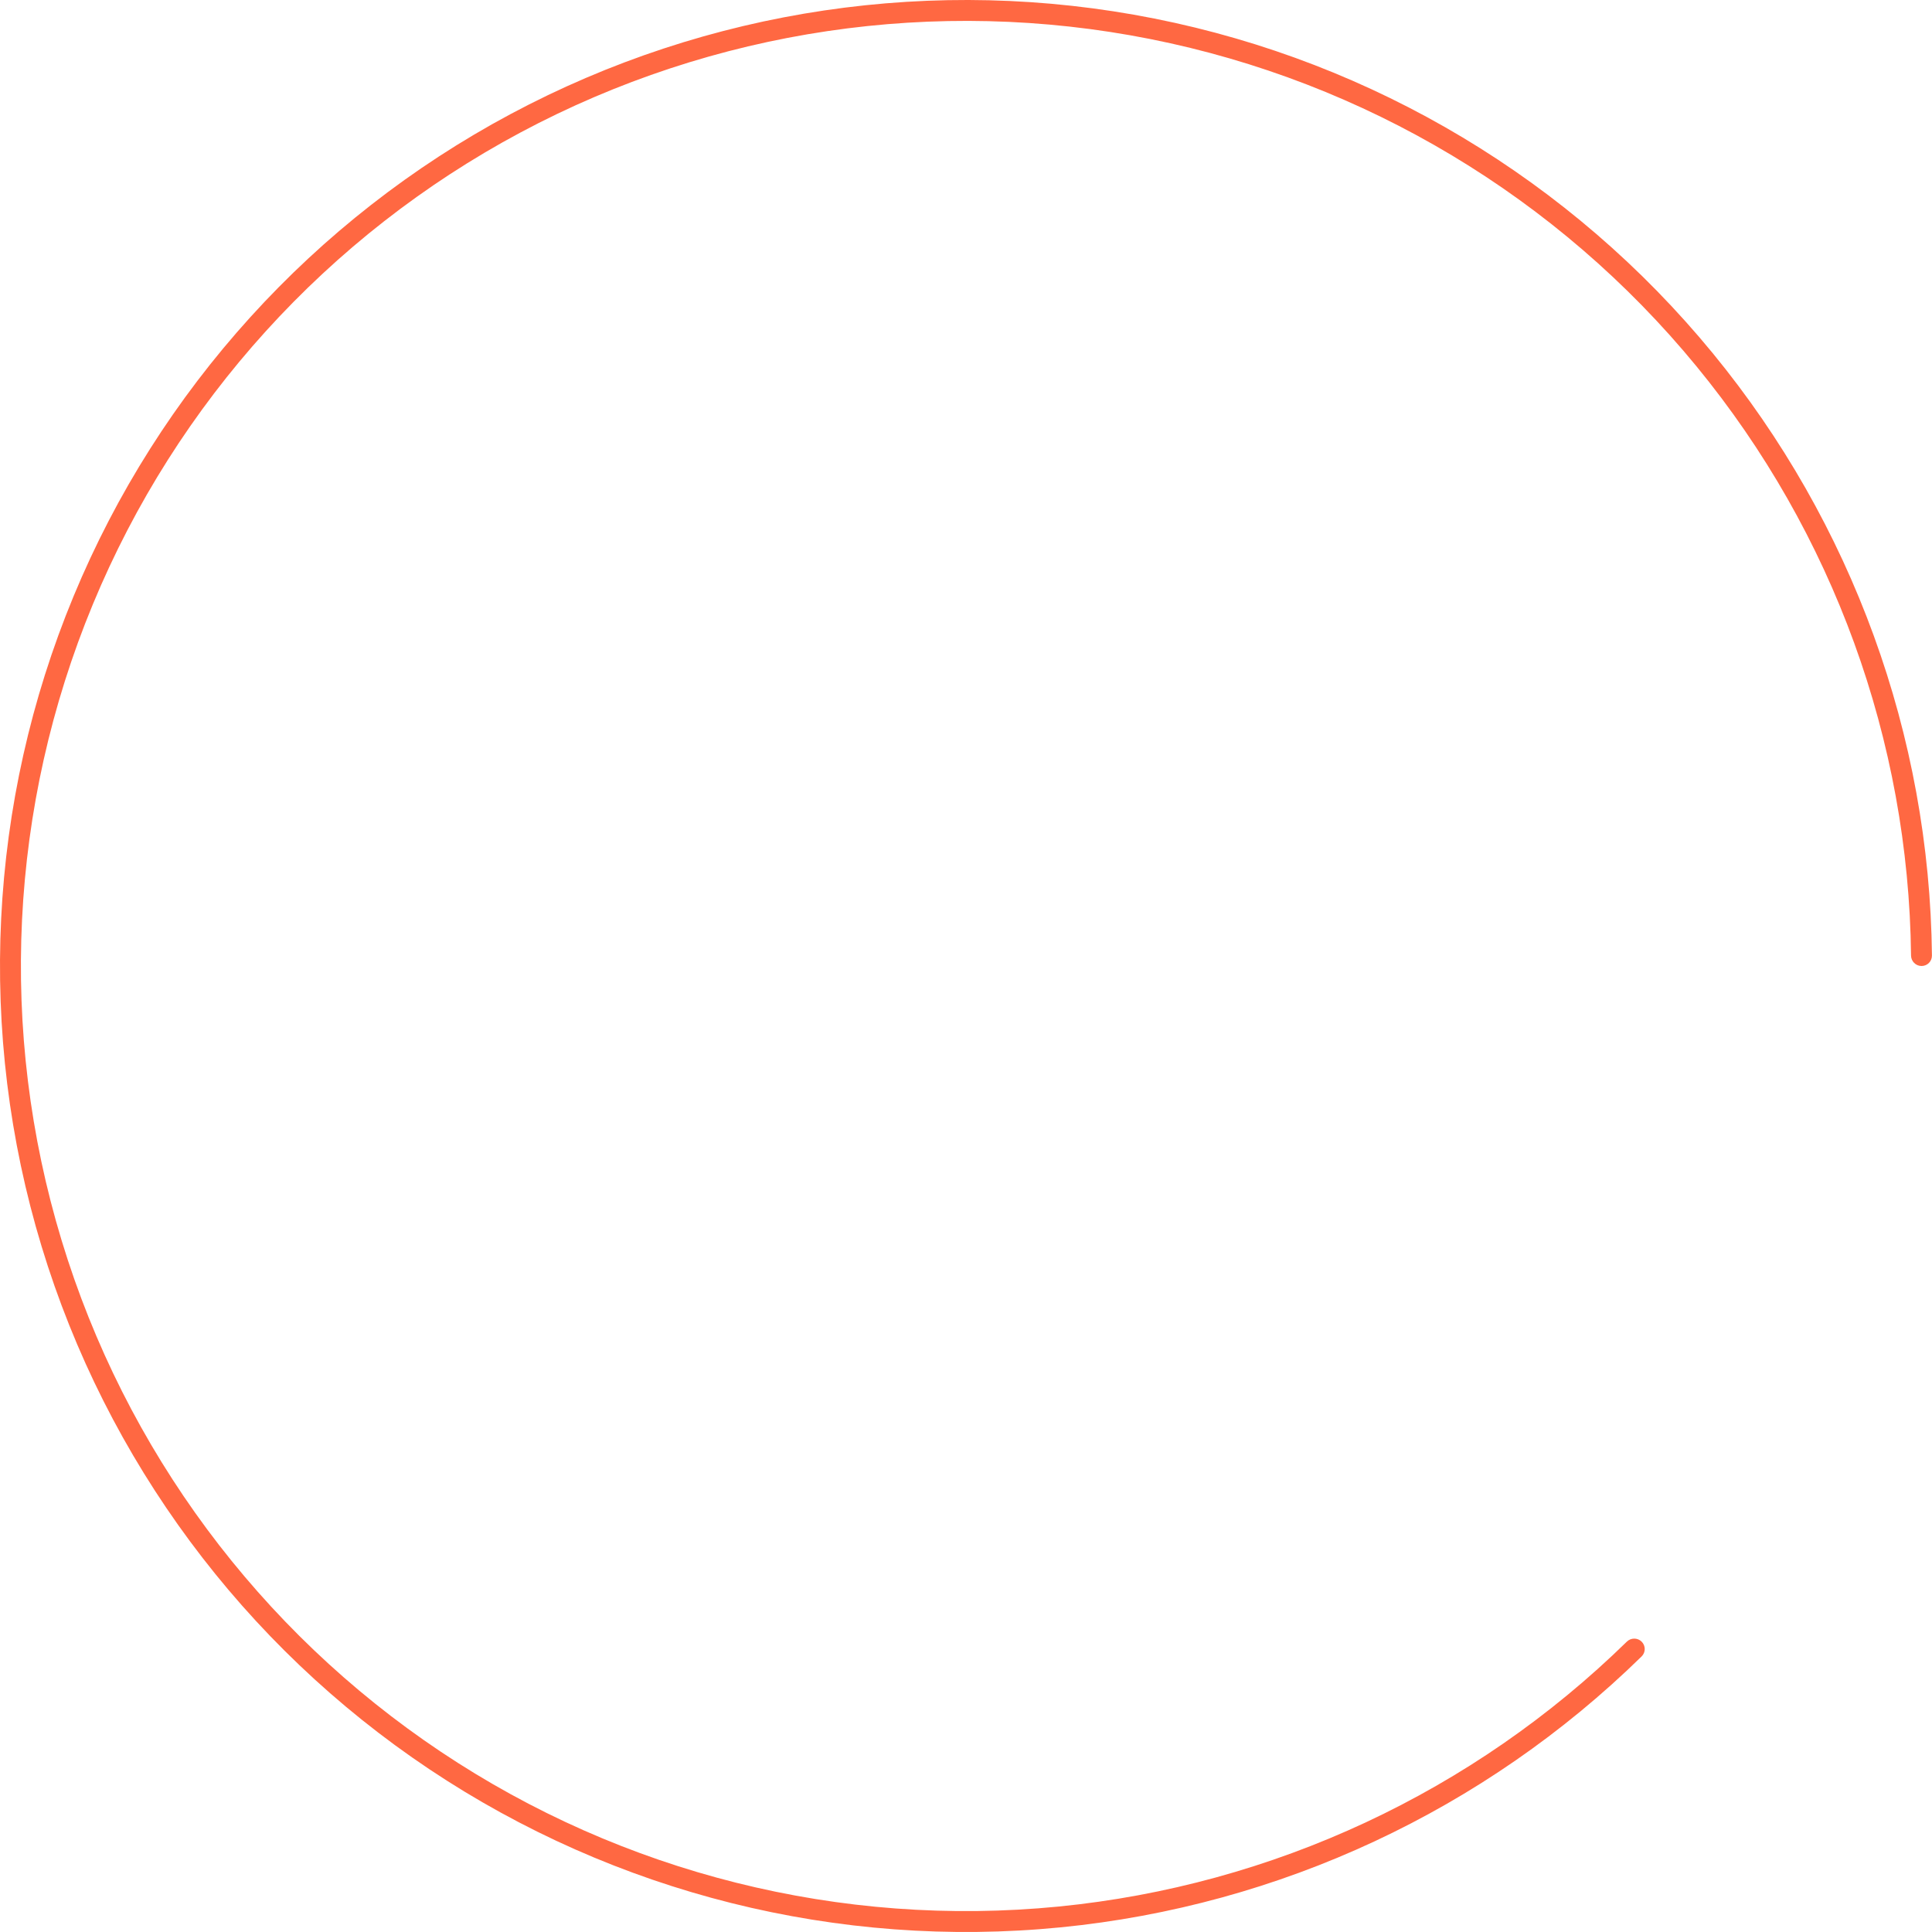 <?xml version="1.0" encoding="UTF-8"?> <svg xmlns="http://www.w3.org/2000/svg" width="230" height="230" viewBox="0 0 230 230" fill="none"> <path d="M228.756 115C229.443 115 230.001 114.442 229.993 113.755C229.71 87.591 220.511 62.291 203.896 42.045C187.018 21.478 163.53 7.4 137.435 2.21C111.341 -2.981 84.254 1.037 60.789 13.579C37.325 26.121 18.936 46.411 8.754 70.991C-1.428 95.572 -2.771 122.923 4.952 148.383C12.675 173.843 28.988 195.838 51.109 210.619C73.231 225.4 99.794 232.054 126.272 229.446C152.337 226.879 176.731 215.494 195.432 197.193C195.923 196.712 195.923 195.923 195.437 195.437V195.437C194.952 194.952 194.164 194.953 193.673 195.433C175.379 213.327 151.52 224.459 126.028 226.97C100.123 229.521 74.135 223.012 52.492 208.55C30.849 194.088 14.889 172.57 7.333 147.66C-0.223 122.751 1.092 95.992 11.053 71.944C21.014 47.895 39.006 28.044 61.962 15.774C84.919 3.503 111.42 -0.428 136.95 4.65C162.48 9.729 185.459 23.502 201.973 43.623C218.223 63.424 227.222 88.167 227.505 113.755C227.512 114.442 228.069 115 228.756 115V115Z" fill="#FF6842"></path> </svg> 